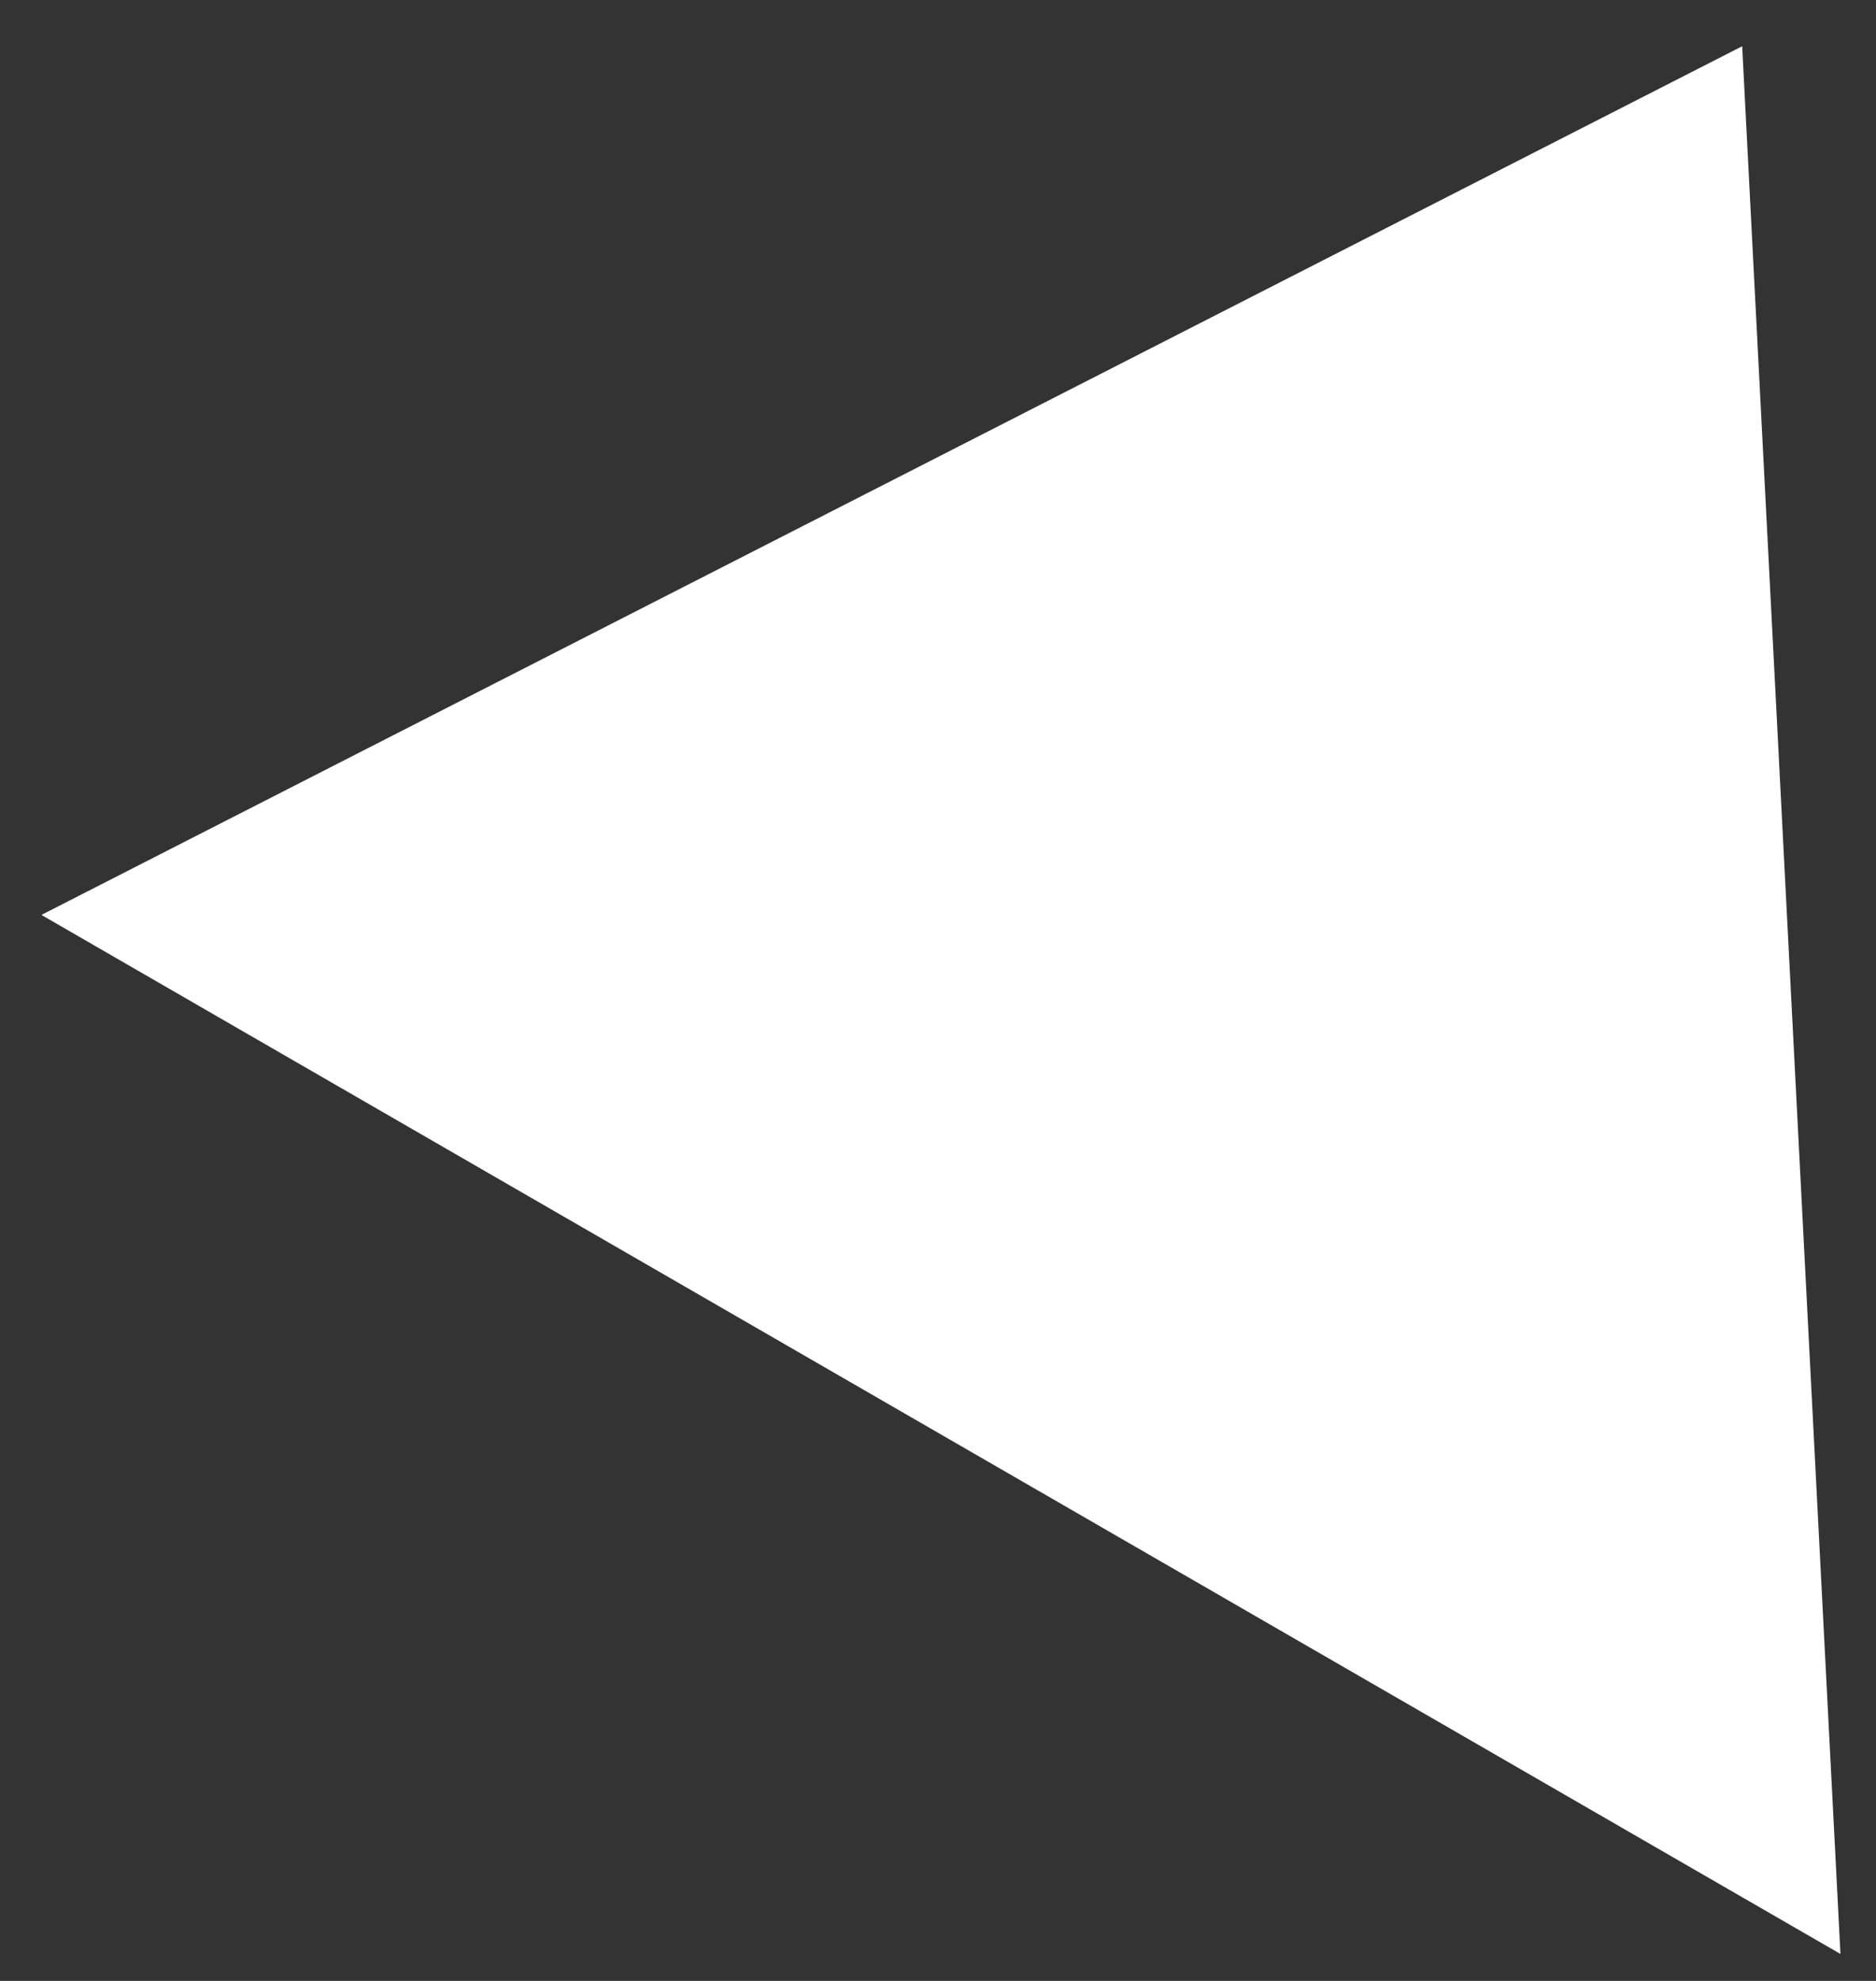 <?xml version="1.0" encoding="UTF-8"?> <svg xmlns="http://www.w3.org/2000/svg" width="36" height="38" viewBox="0 0 36 38" fill="none"><rect x="0" y="0" width="36" height="38" fill="#333333" stroke="none"/> <path d="M33.432 0.887L0.795 17.551L35.318 37.483L33.432 0.887Z" fill="white"></path> </svg> 